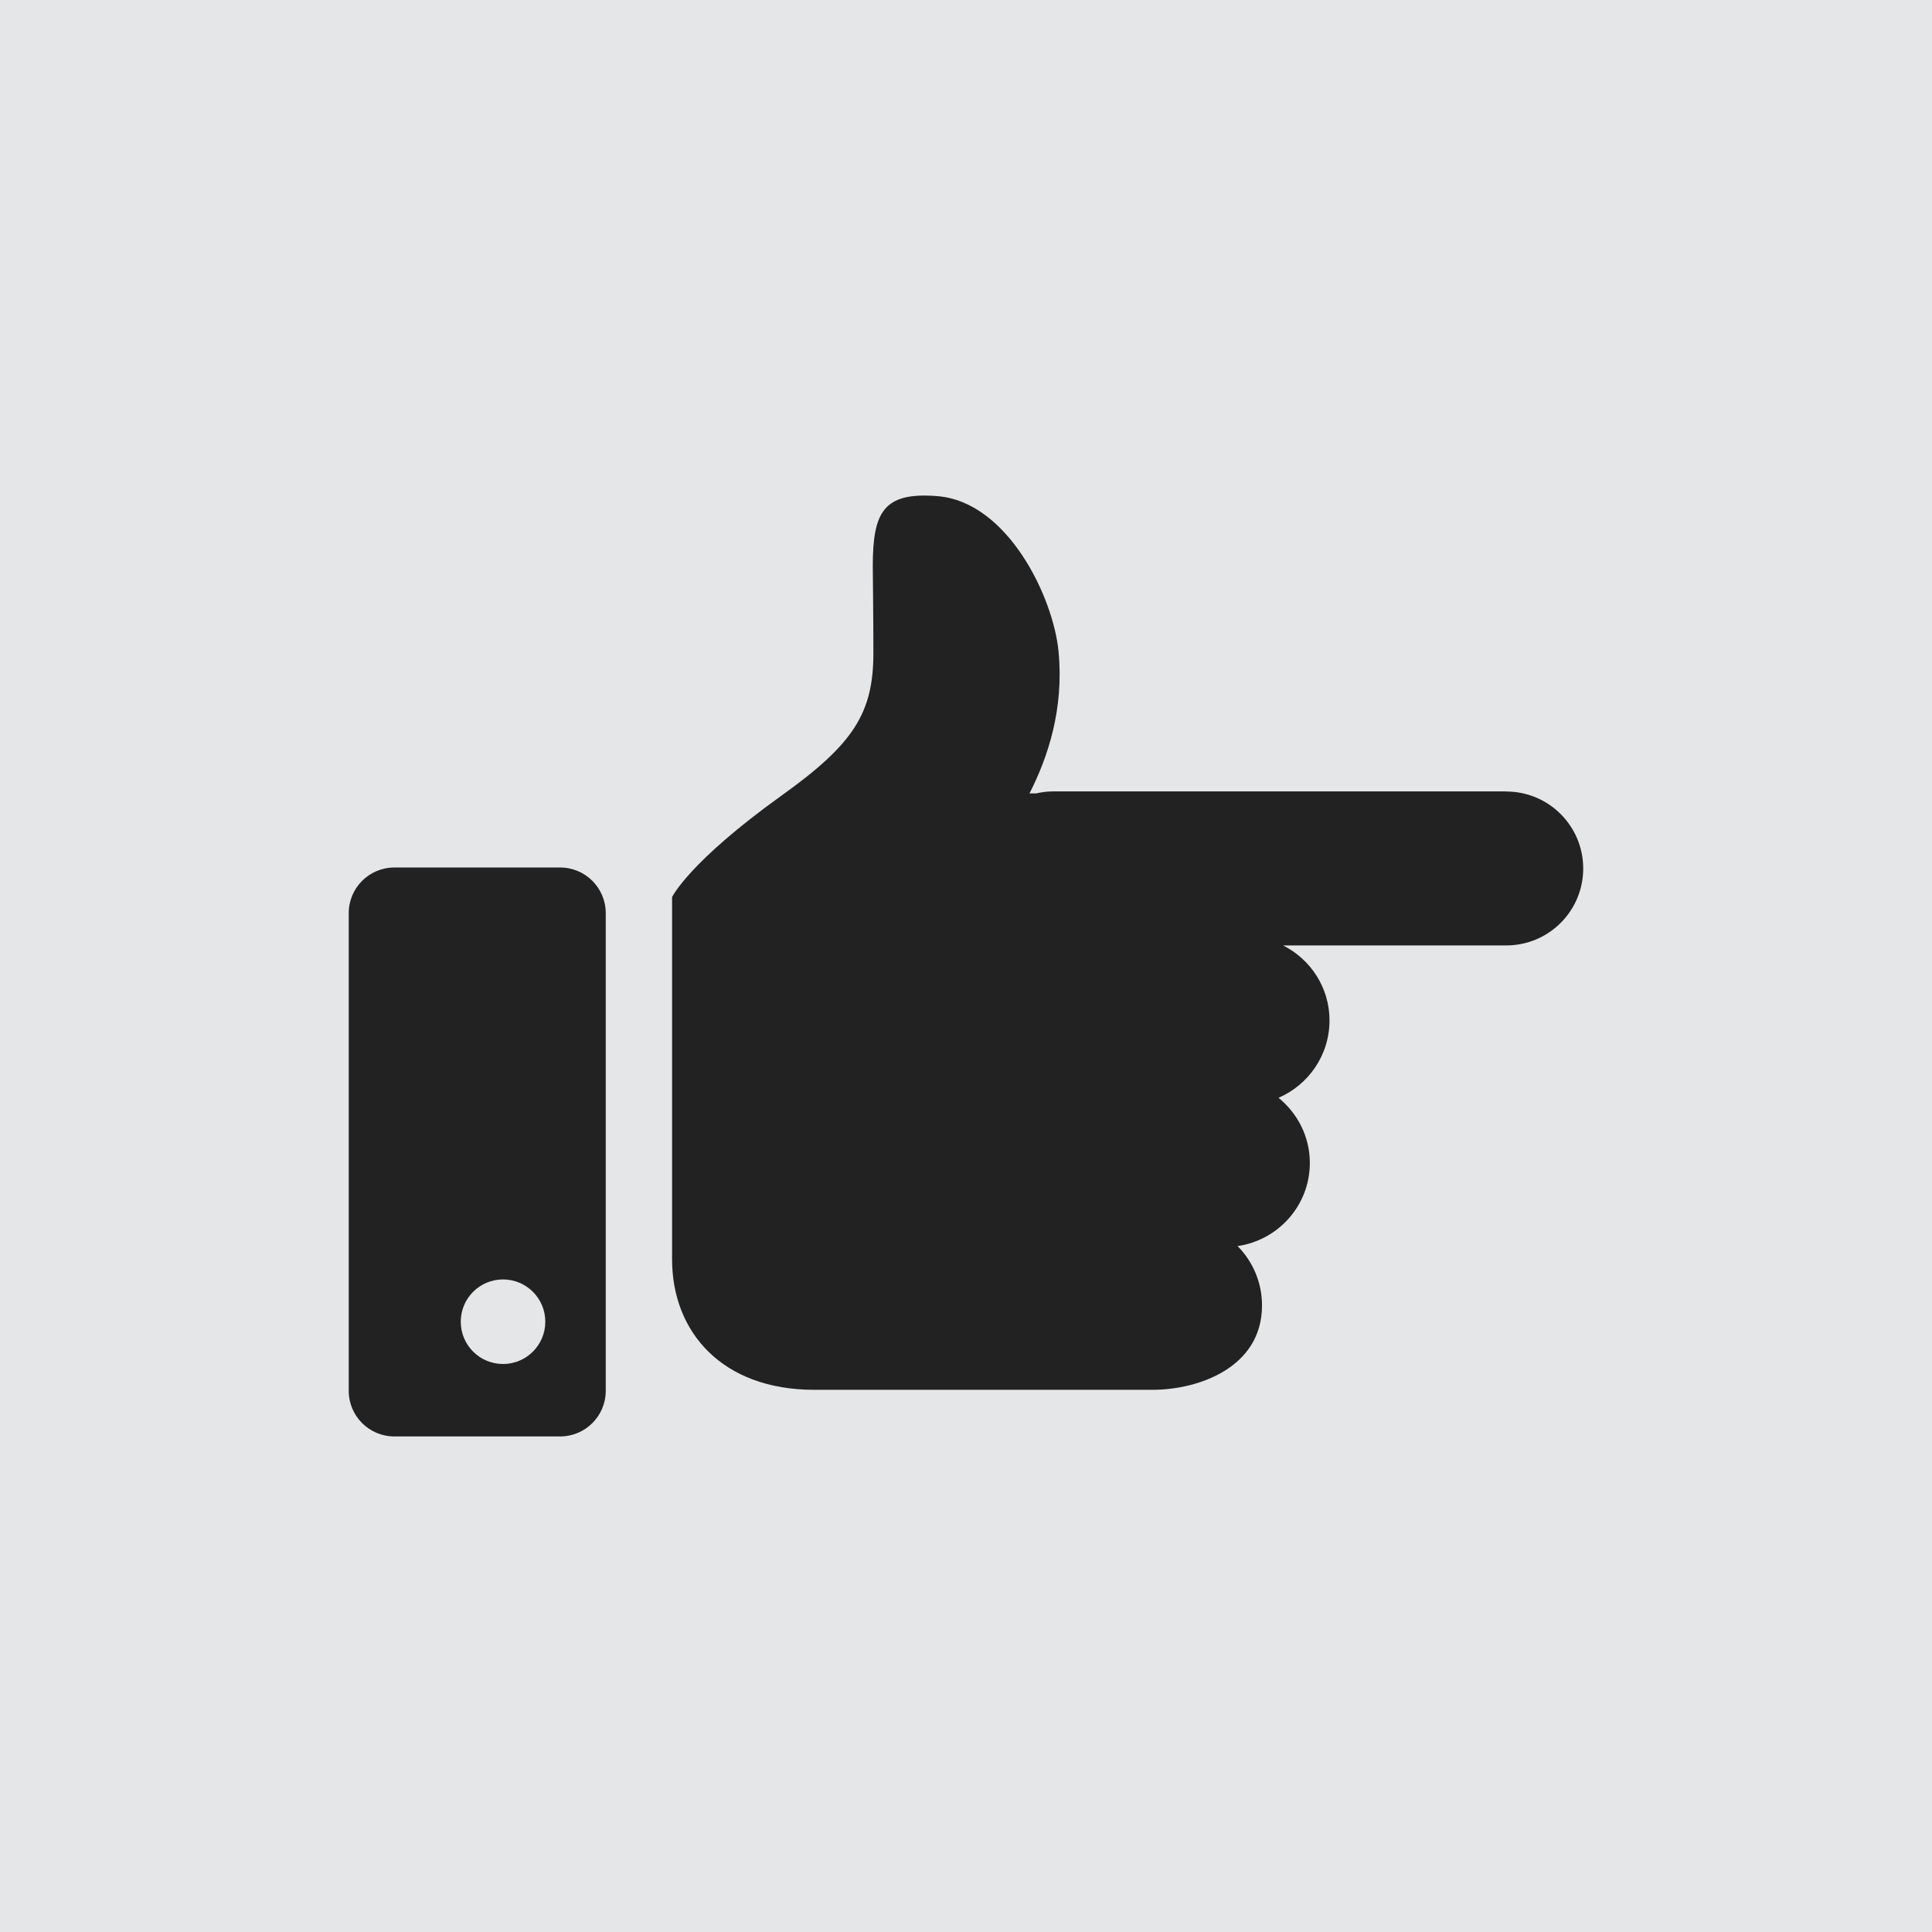<?xml version="1.0" encoding="UTF-8"?><svg id="_レイヤー_1" xmlns="http://www.w3.org/2000/svg" viewBox="0 0 60 60"><defs><style>.cls-1{fill:#222;}.cls-1,.cls-2{stroke-width:0px;}.cls-2{fill:#e5e6e7;}</style></defs><rect class="cls-2" width="60" height="60"/><path class="cls-1" d="M17.394,26.941h-5.147c-.783,0-1.417.634-1.417,1.418v14.834c0,.783.634,1.417,1.417,1.417h5.147c.784,0,1.418-.634,1.418-1.417v-14.834c0-.784-.634-1.418-1.418-1.418ZM15.622,42.36c-.725,0-1.313-.587-1.313-1.313s.587-1.313,1.313-1.313,1.313.589,1.313,1.313-.587,1.313-1.313,1.313Z"/><path class="cls-1" d="M46.78,24.578h-14.079c-.183,0-.357.025-.527.062h-.202c.575-1.129,1.072-2.622.902-4.406-.159-1.681-1.576-4.651-3.761-4.826-1.683-.135-2.008.496-2.008,2.185,0,0,.019,1.636.019,2.684,0,1.878-.626,2.833-2.834,4.417-2.912,2.087-3.418,3.166-3.418,3.166v11.251c0,2.25,1.546,4.051,4.42,4.051h10.493c1.449,0,3.408-.7,3.408-2.62,0-.72-.29-1.37-.759-1.844,1.267-.184,2.244-1.265,2.244-2.583,0-.819-.383-1.541-.972-2.022.931-.402,1.583-1.326,1.583-2.404,0-1.021-.589-1.897-1.442-2.328h6.931c1.32,0,2.39-1.069,2.39-2.39,0-1.32-1.071-2.39-2.391-2.39Z"/></svg>